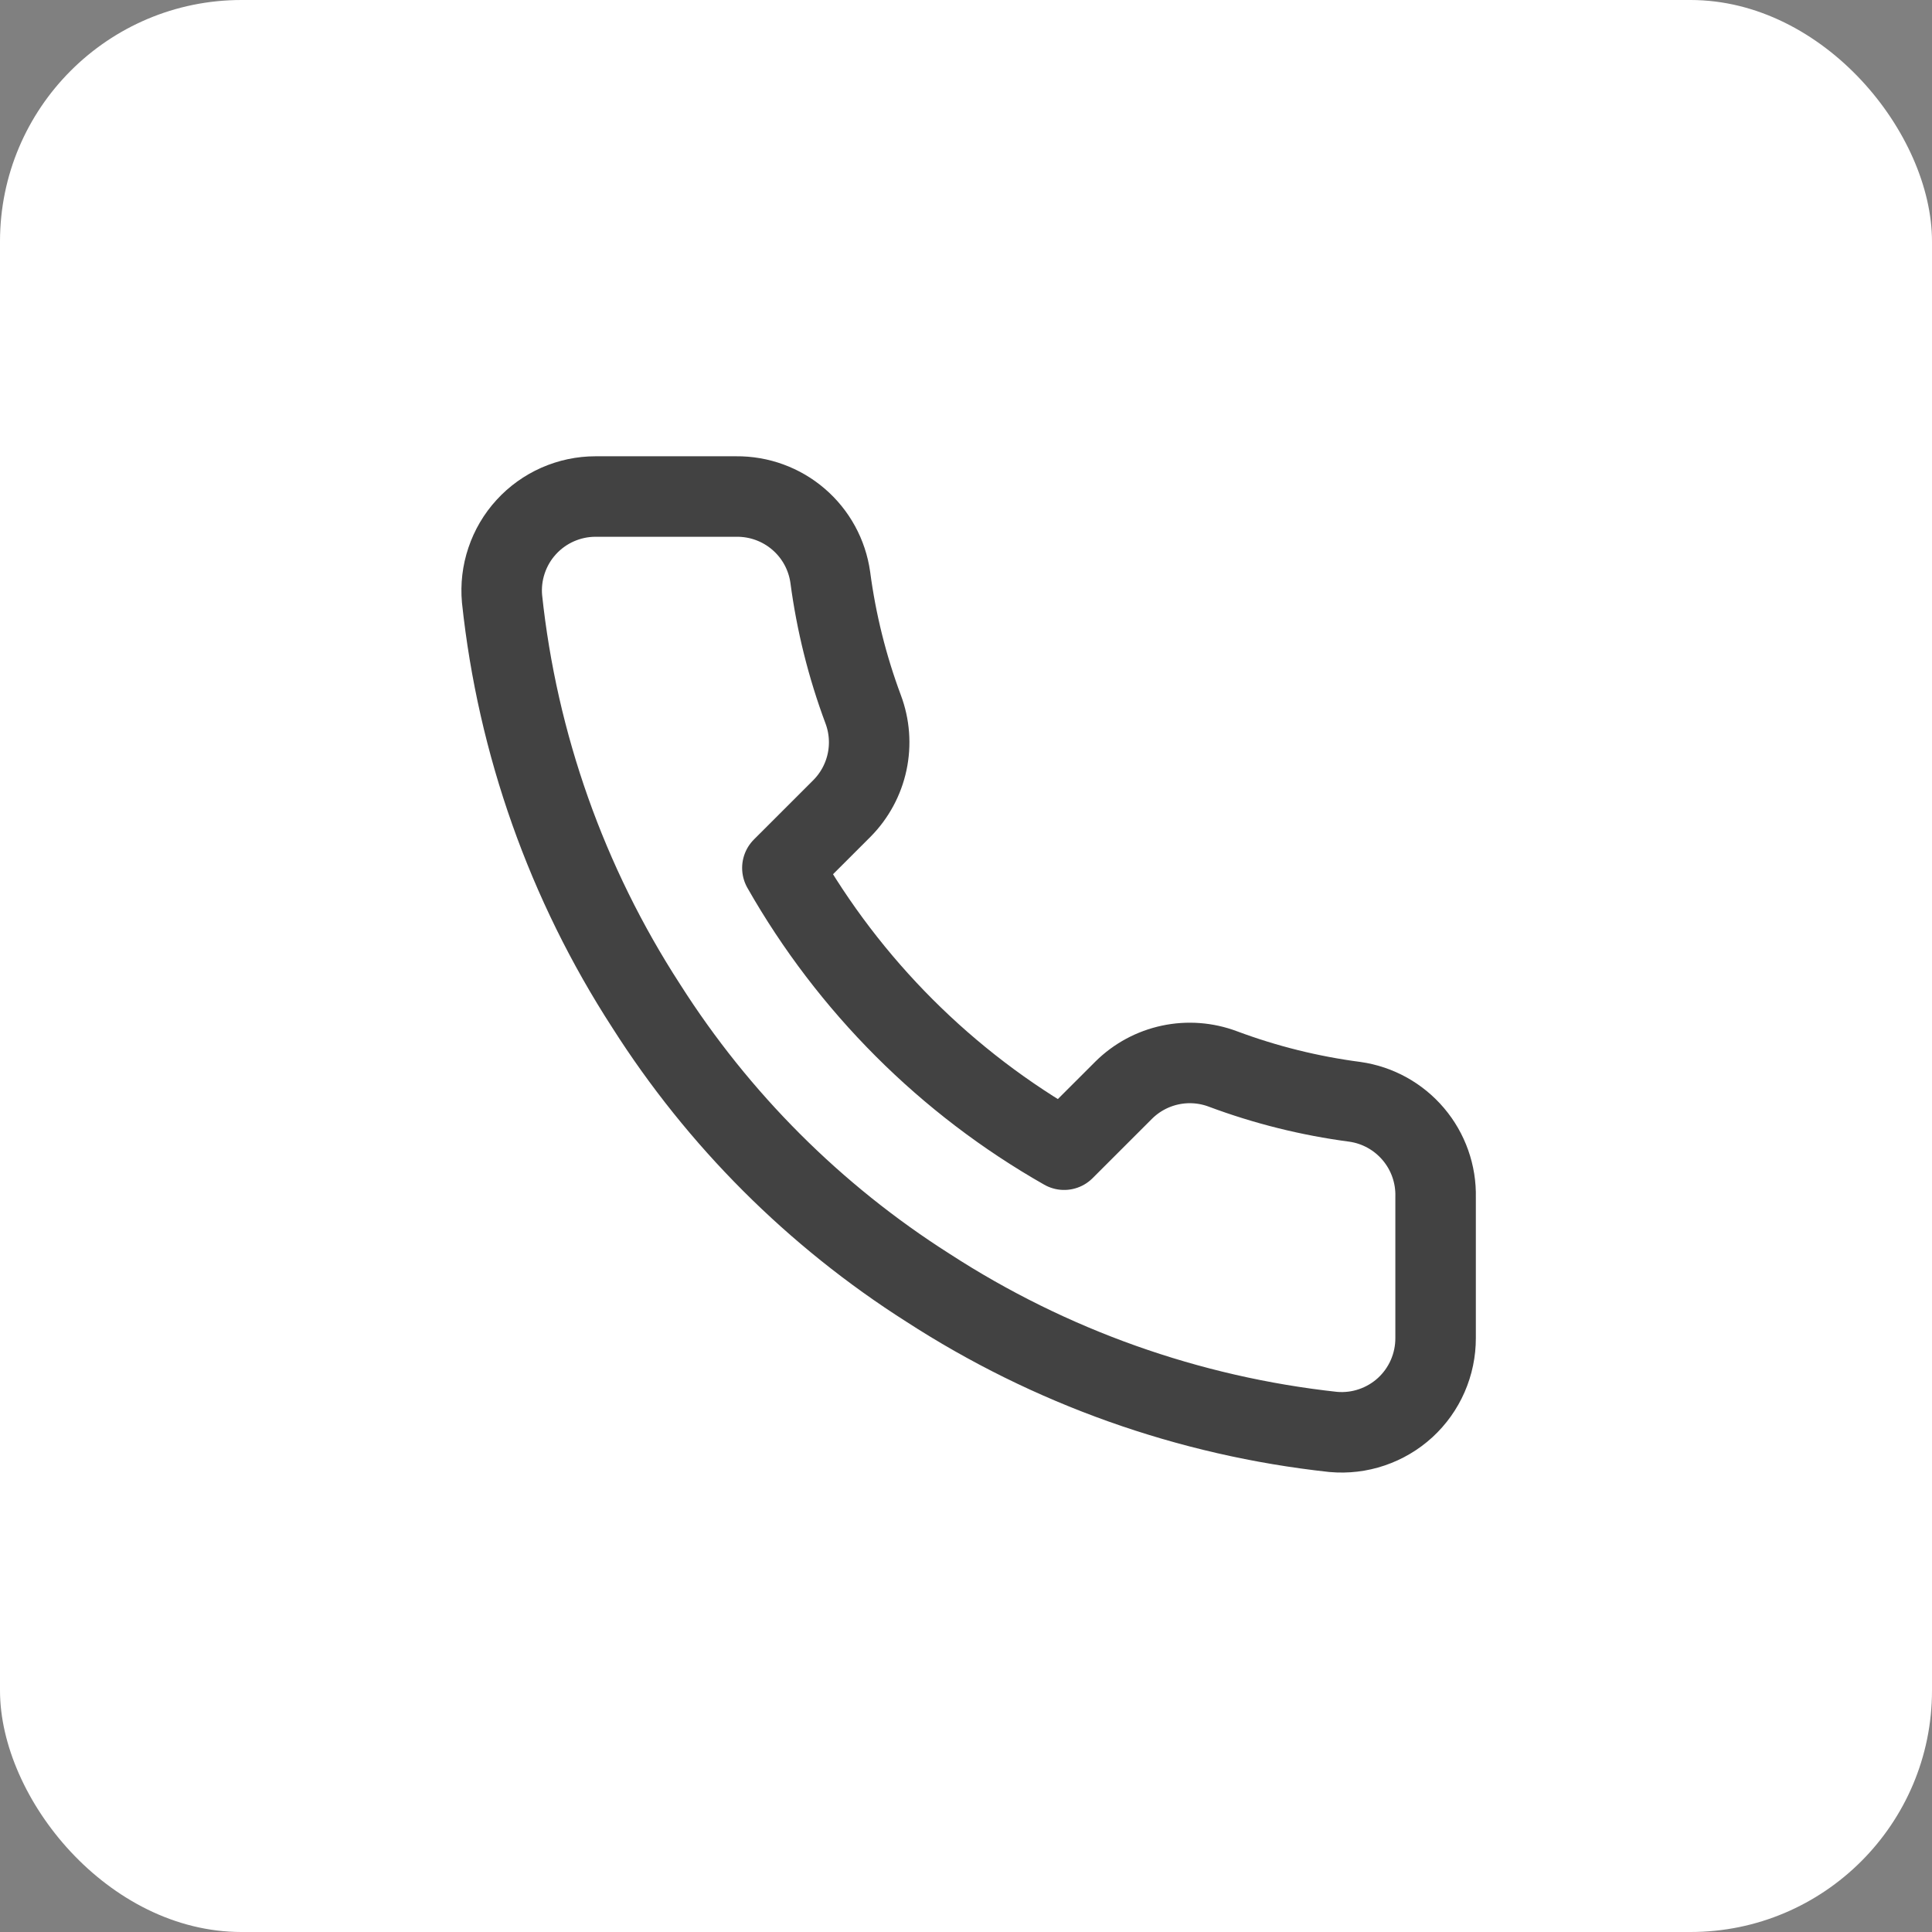 <svg width="48" height="48" viewBox="0 0 48 48" fill="none" xmlns="http://www.w3.org/2000/svg">
<rect x="0" y="0" width="48" height="48" fill="#808080" stroke="none"/>
<rect width="48" height="48" rx="6" fill="white"/>
<path d="M35.667 29.743V33.243C35.668 33.568 35.601 33.889 35.471 34.187C35.341 34.485 35.15 34.752 34.911 34.972C34.671 35.191 34.389 35.358 34.081 35.462C33.773 35.567 33.447 35.605 33.123 35.576C29.533 35.186 26.085 33.959 23.055 31.994C20.236 30.203 17.846 27.813 16.055 24.994C14.083 21.951 12.856 18.485 12.473 14.879C12.444 14.557 12.482 14.232 12.586 13.925C12.689 13.618 12.855 13.335 13.074 13.096C13.292 12.857 13.558 12.666 13.854 12.535C14.151 12.404 14.471 12.336 14.795 12.336H18.295C18.861 12.331 19.41 12.531 19.839 12.9C20.269 13.269 20.549 13.782 20.628 14.343C20.776 15.463 21.05 16.563 21.445 17.621C21.602 18.039 21.636 18.492 21.543 18.929C21.45 19.365 21.234 19.765 20.92 20.083L19.438 21.564C21.099 24.485 23.517 26.904 26.438 28.564L27.92 27.083C28.237 26.769 28.638 26.553 29.074 26.46C29.51 26.367 29.964 26.401 30.382 26.558C31.44 26.953 32.54 27.227 33.66 27.374C34.227 27.454 34.744 27.74 35.114 28.177C35.484 28.613 35.681 29.171 35.667 29.743Z" stroke="#424242" stroke-width="2" stroke-linecap="round" stroke-linejoin="round"/>
</svg>
